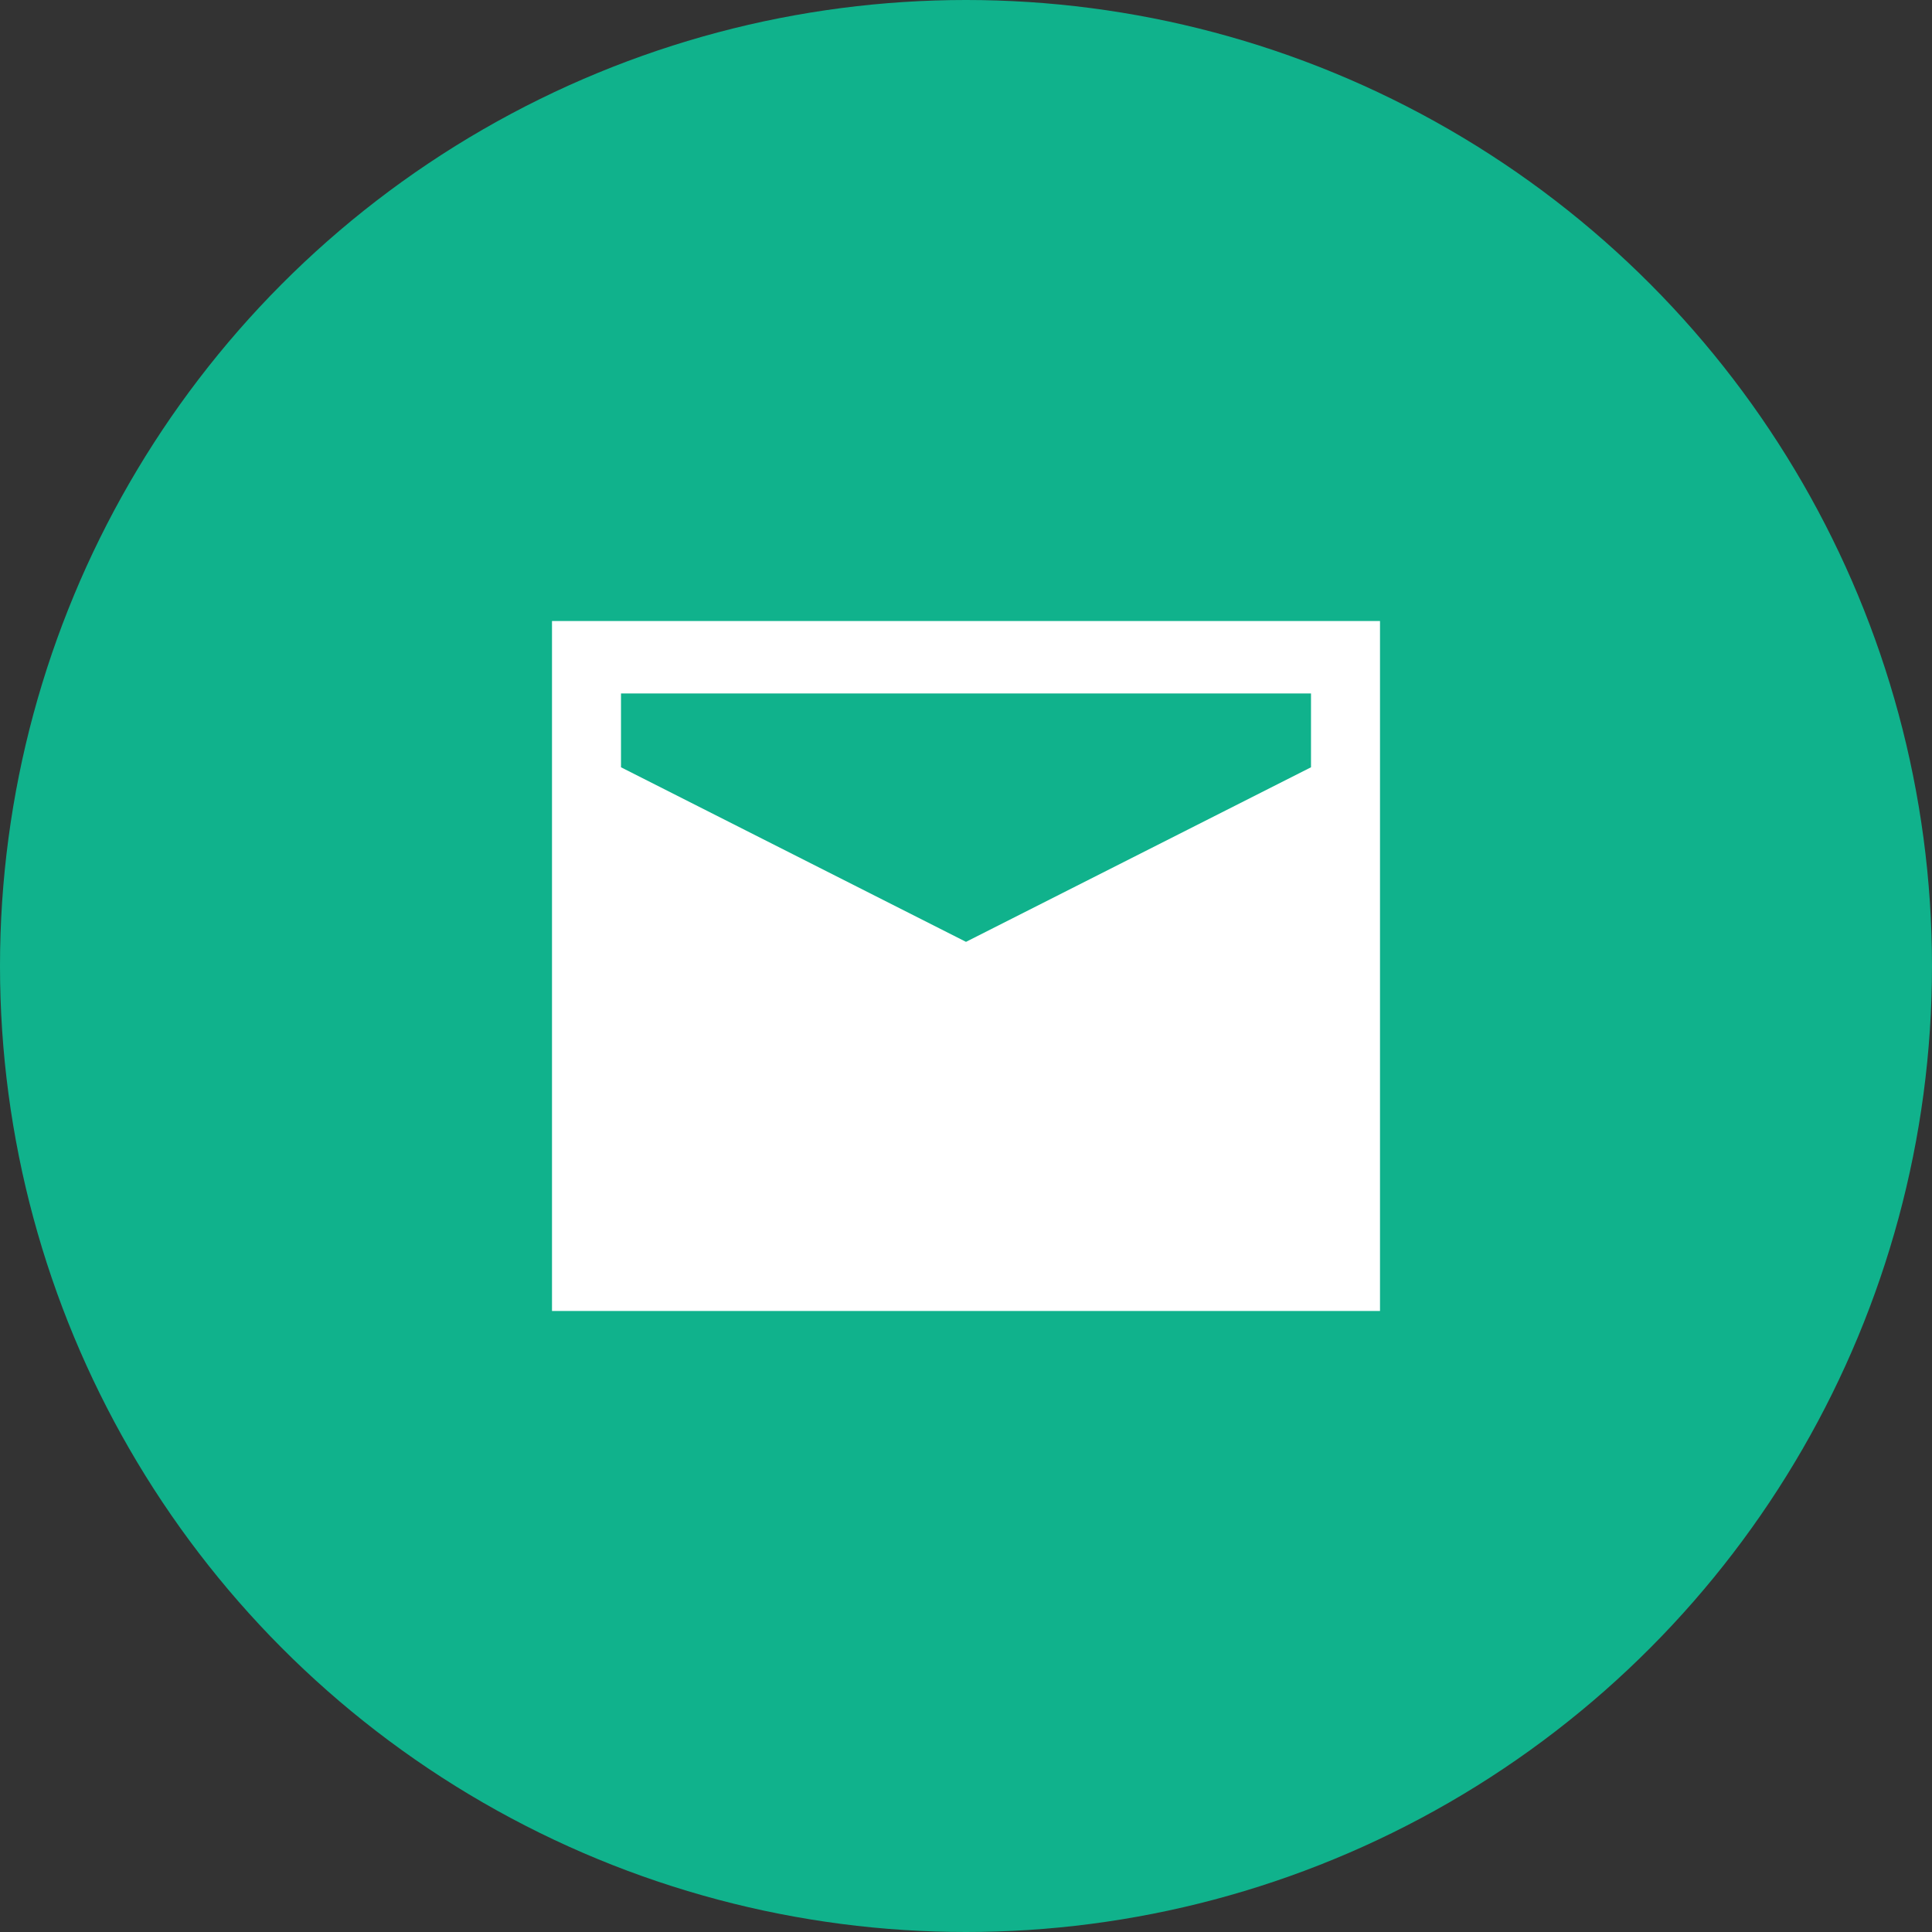 <svg id="icon_email" xmlns="http://www.w3.org/2000/svg" width="28" height="28" viewBox="0 0 28 28">
  <rect x="0" y="0" width="28" height="28" fill="#333333" stroke="none"/>
<defs>
    <style>
      .cls-1 {
        fill: #10b28c;
      }

      .cls-2 {
        fill: #fff;
        fill-rule: evenodd;
      }
    </style>
  </defs>
  <circle id="椭圆_3" data-name="椭圆 3" class="cls-1" cx="14" cy="14" r="14"/>
  <path id="形状_593" data-name="形状 593" class="cls-2" d="M146,8325v10h12l0-10H146Zm11,1.05v1.07l-5,2.53-5-2.53v-1.07h10Zm-10,7.91" transform="translate(-138 -8316)"/>
</svg>
